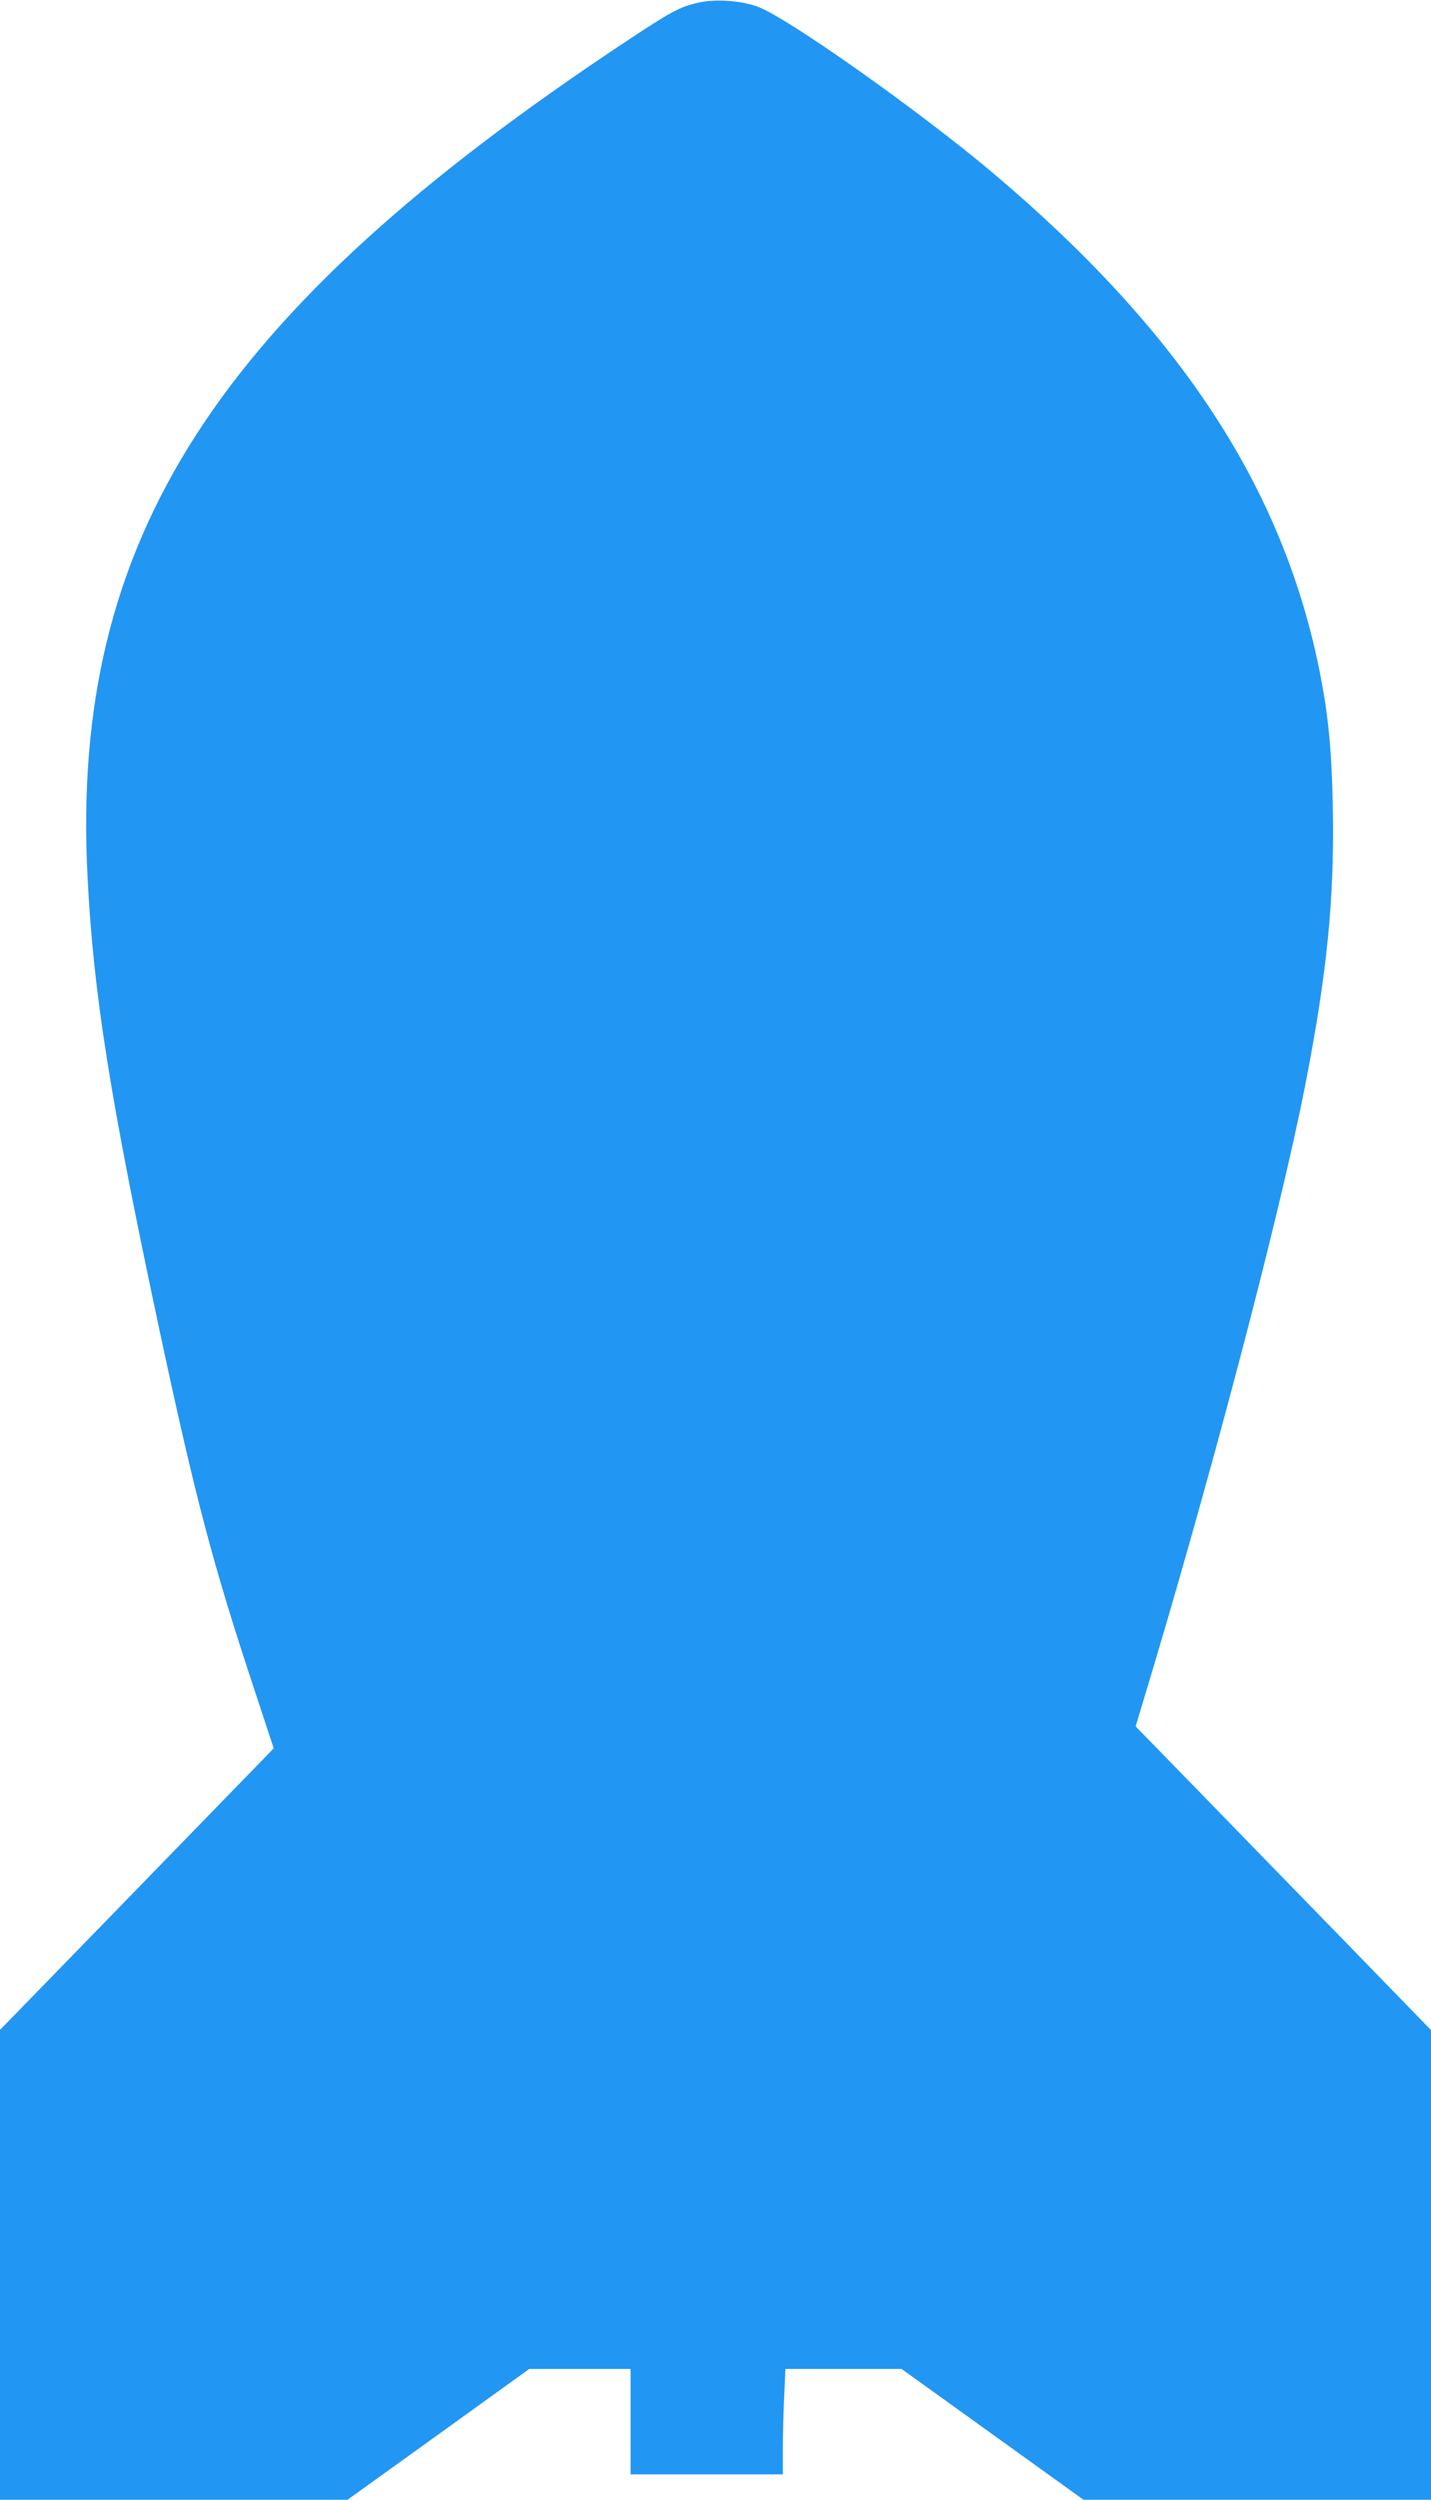 <?xml version="1.0" standalone="no"?>
<!DOCTYPE svg PUBLIC "-//W3C//DTD SVG 20010904//EN"
 "http://www.w3.org/TR/2001/REC-SVG-20010904/DTD/svg10.dtd">
<svg version="1.0" xmlns="http://www.w3.org/2000/svg"
 width="733pt" height="1280pt" viewBox="0 0 733 1280"
 preserveAspectRatio="xMidYMid meet">
<g transform="translate(0,1280) scale(0.1,-0.1)"
fill="#2196f3" stroke="none">
<path d="M3575 12786 c-95 -22 -136 -44 -380 -206 -2089 -1386 -2833 -2539
-2747 -4262 30 -607 116 -1145 373 -2348 183 -853 270 -1183 486 -1834 l95
-288 -50 -52 c-27 -28 -343 -352 -701 -721 l-651 -669 0 -1203 0 -1203 890 0
890 0 466 335 465 335 260 0 259 0 0 -270 0 -270 390 0 390 0 0 133 c0 74 3
195 7 270 l6 137 298 0 297 0 466 -335 466 -335 890 0 890 0 0 1203 0 1202
-477 491 c-263 270 -604 620 -757 778 l-279 286 37 123 c341 1126 698 2480
830 3152 114 580 152 965 143 1435 -6 294 -23 467 -67 690 -188 941 -712 1741
-1670 2551 -384 324 -1064 804 -1212 856 -88 31 -218 39 -303 19z"/>
</g>
</svg>
